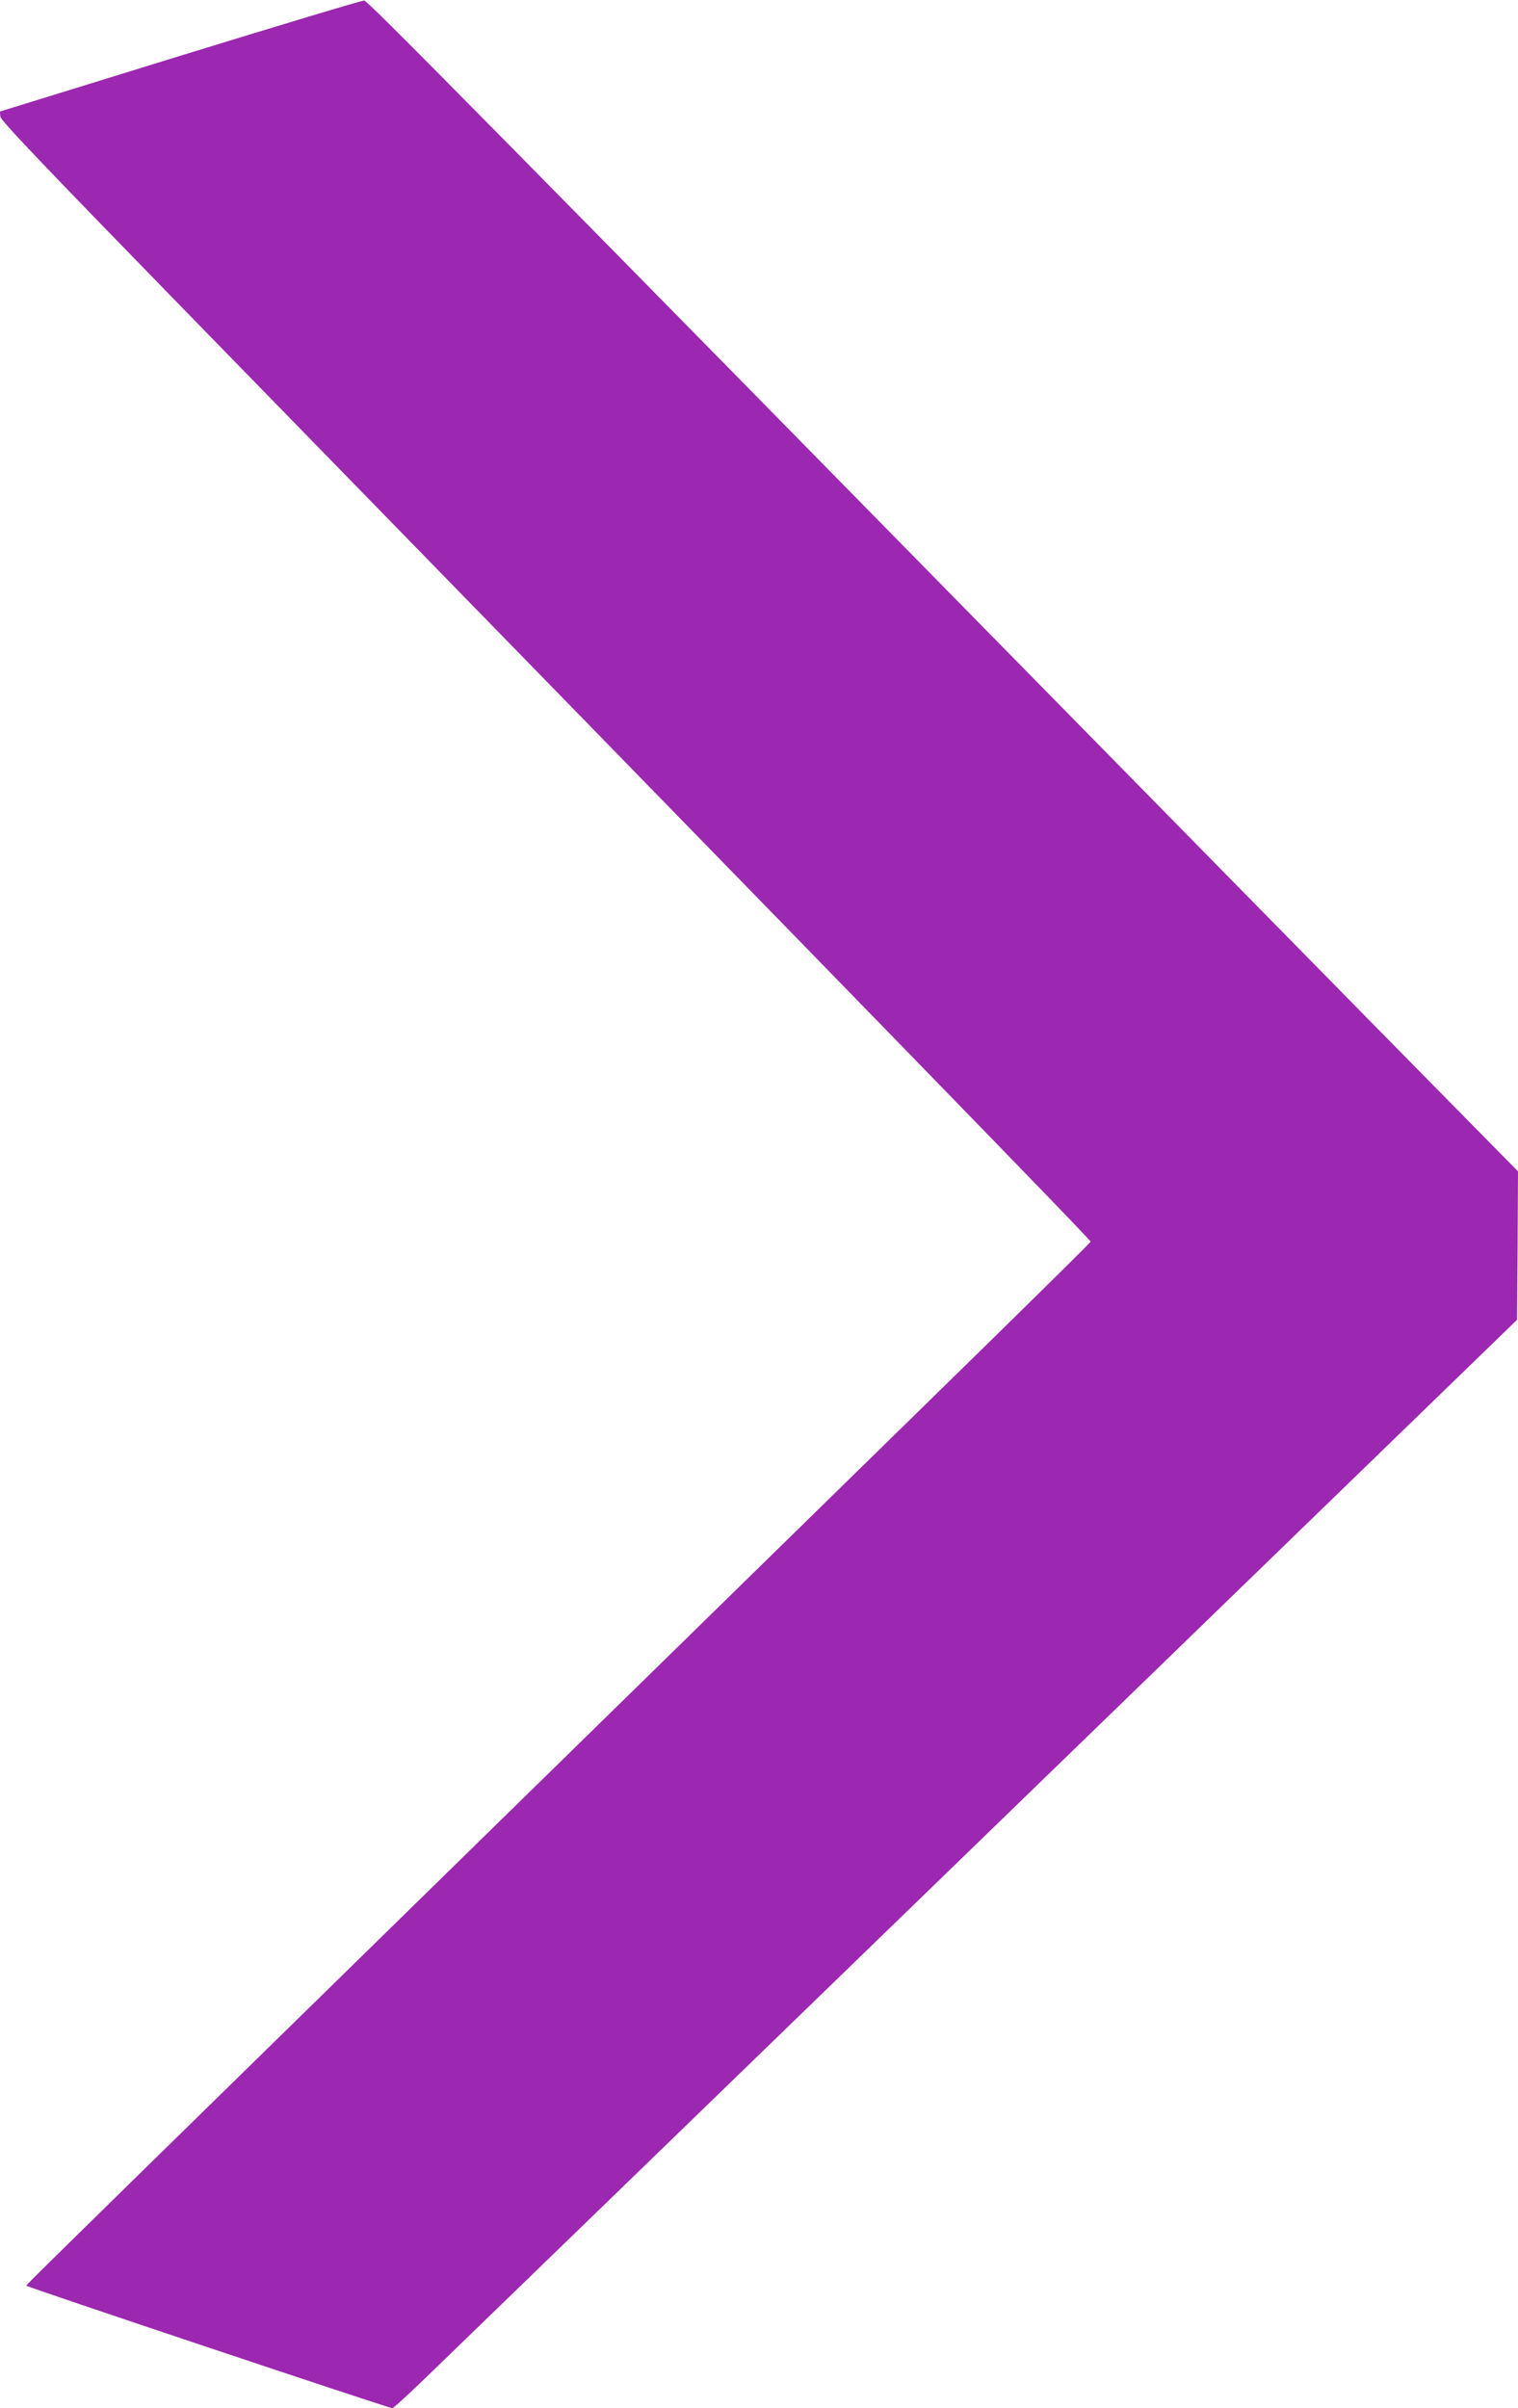 <?xml version="1.0" standalone="no"?>
<!DOCTYPE svg PUBLIC "-//W3C//DTD SVG 20010904//EN"
 "http://www.w3.org/TR/2001/REC-SVG-20010904/DTD/svg10.dtd">
<svg version="1.0" xmlns="http://www.w3.org/2000/svg"
 width="807pt" height="1280pt" viewBox="0 0 807 1280"
 preserveAspectRatio="xMidYMid meet">
<g transform="translate(0,1280) scale(0.1,-0.1)"
fill="#9c27b0" stroke="none">
<path d="M957 12503 l-958 -296 3 -27 c2 -21 230 -259 933 -981 3807 -3903
4866 -4991 4863 -4999 -2 -5 -251 -251 -553 -547 -5123 -5013 -5105 -4995
-5105 -5002 0 -6 1927 -651 1946 -651 6 0 110 96 230 213 120 116 577 559
1014 982 437 424 1682 1630 2765 2680 l1970 1910 3 394 2 395 -198 201 c-109
110 -824 837 -1588 1615 -3862 3933 -4328 4405 -4348 4407 -12 1 -452 -132
-979 -294z"/>
</g>
</svg>
